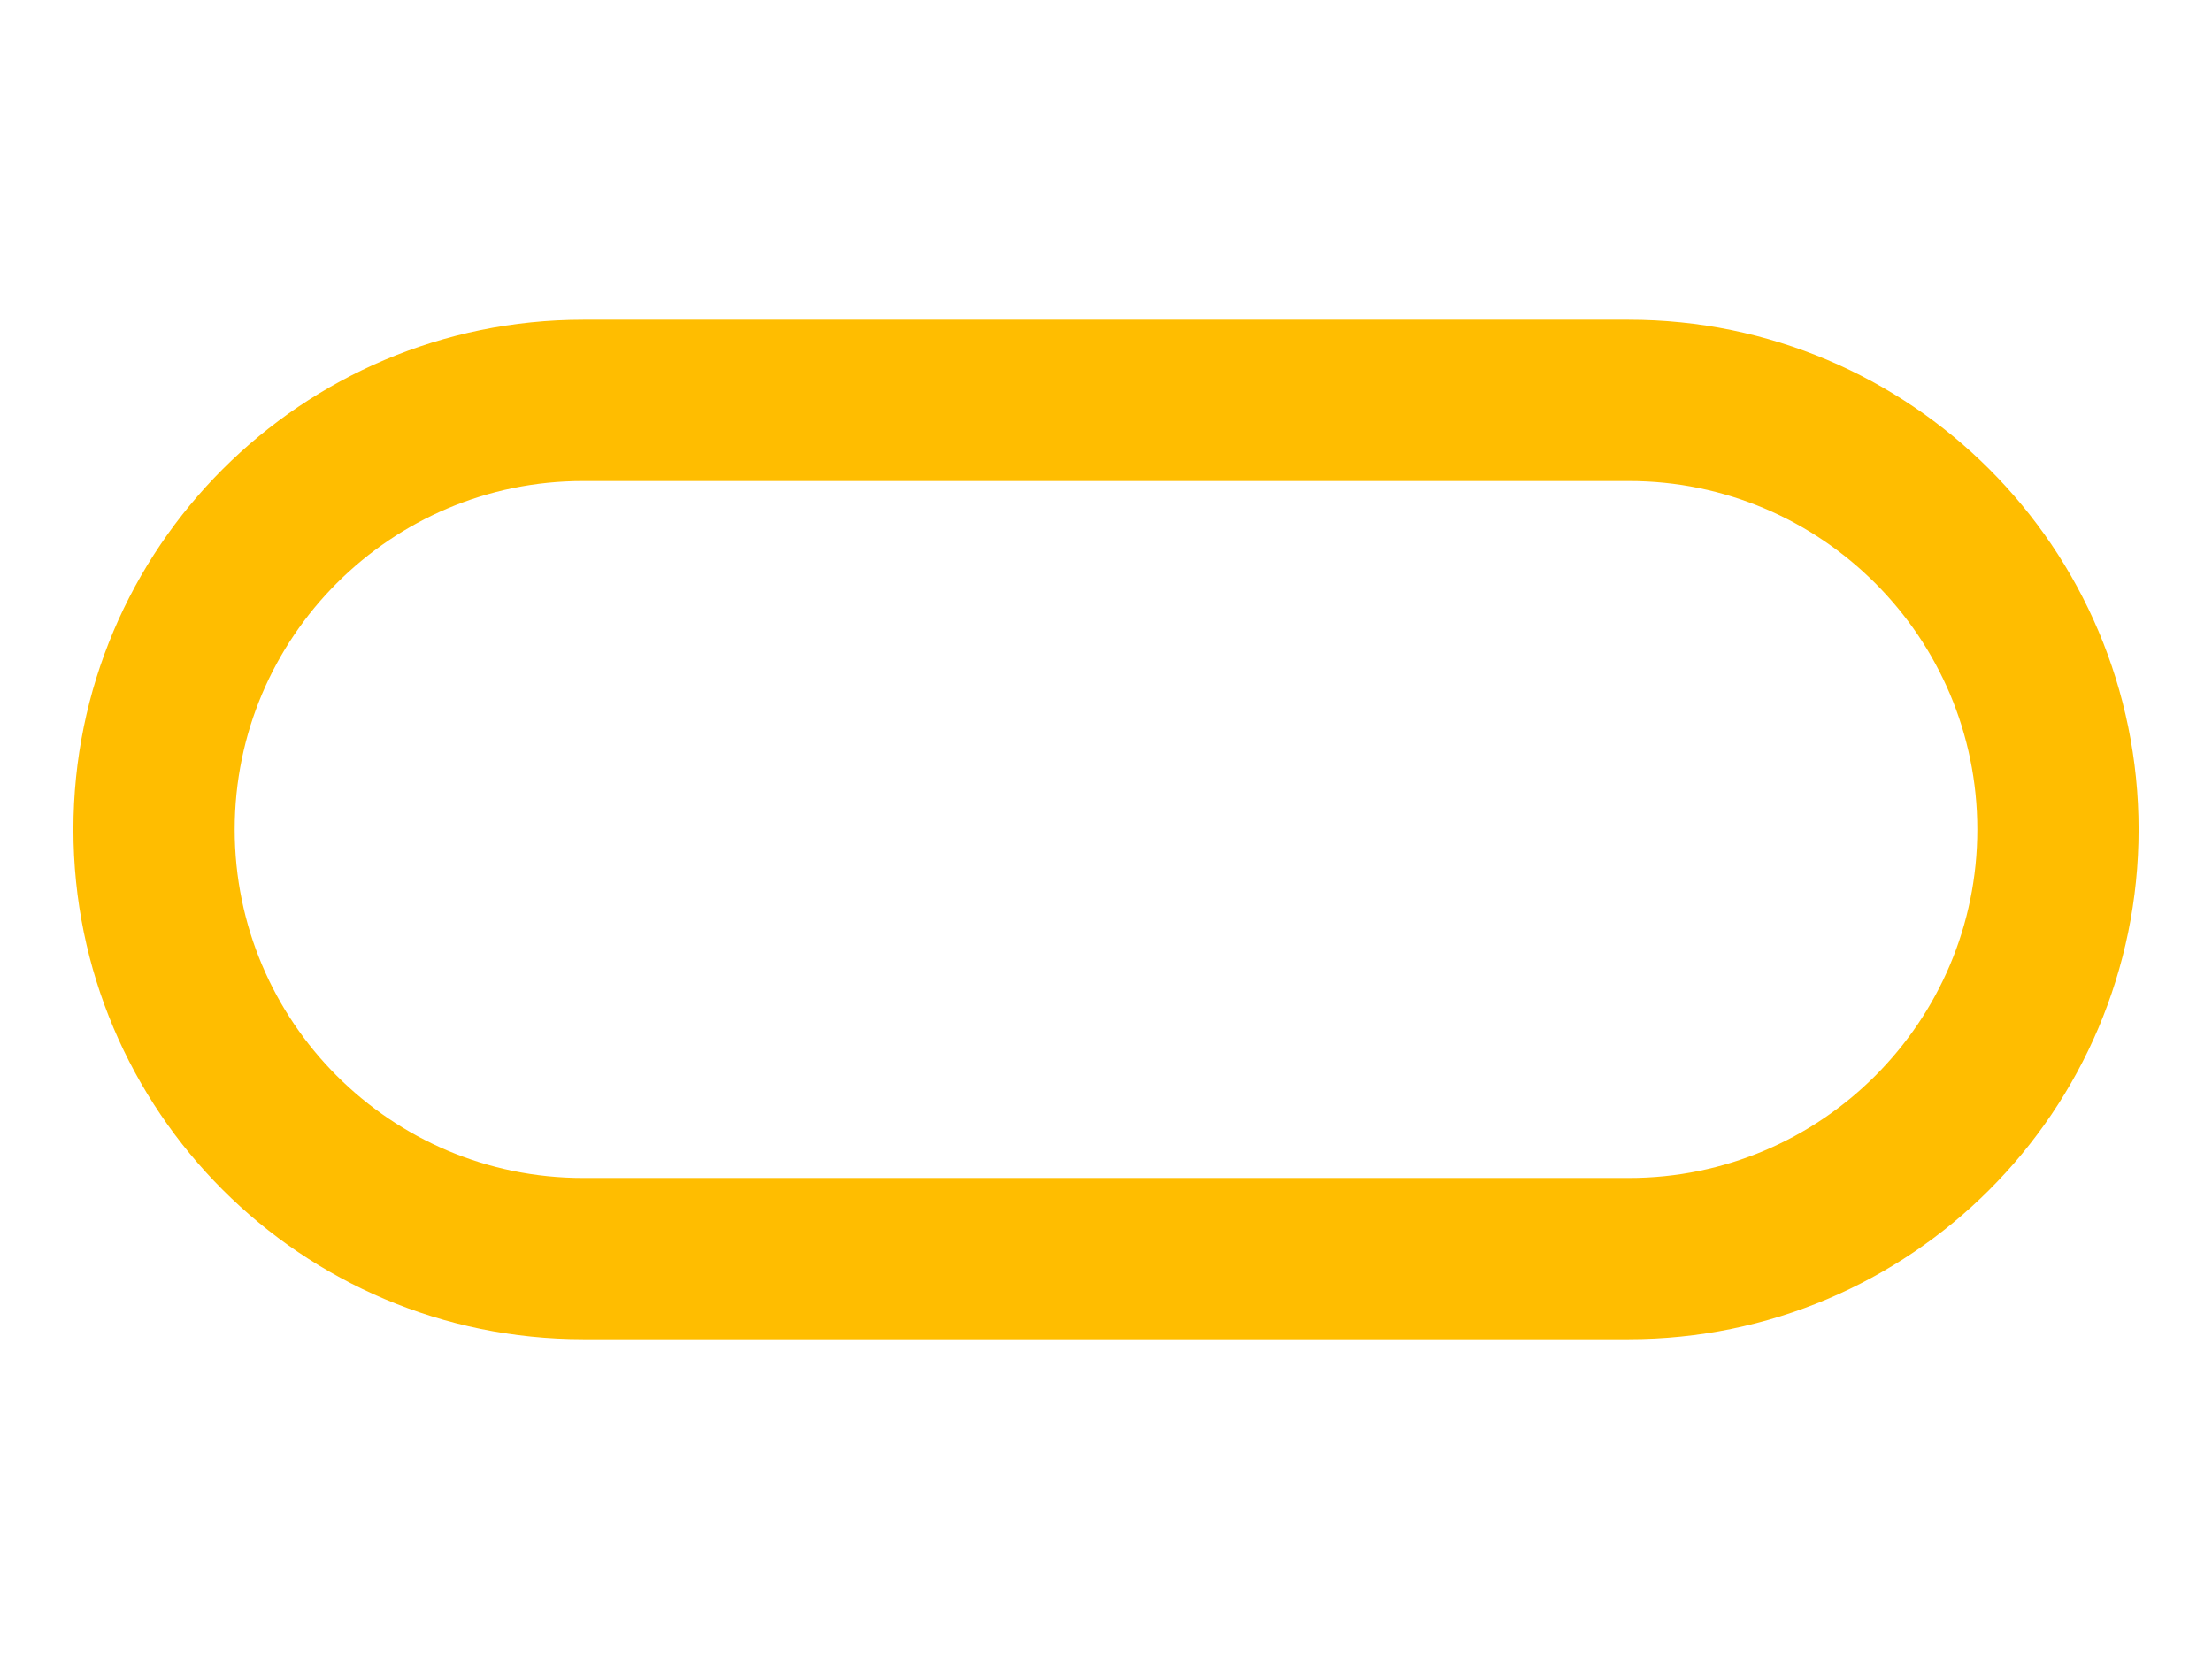 <svg style="fill-rule:evenodd;clip-rule:evenodd;stroke-linecap:round;stroke-linejoin:round;stroke-miterlimit:1.5;" xml:space="preserve" xmlns:xlink="http://www.w3.org/1999/xlink" xmlns="http://www.w3.org/2000/svg" version="1.1" viewBox="0 0 800 600" height="100%" width="100%"><path style="fill:#ebebeb;fill-opacity:0;stroke:#ffbd00;stroke-width:58.33px;" d="M744.288,300c-0,-85.657 -69.543,-155.199 -155.199,-155.199l-378.178,0c-85.656,0 -155.199,69.542 -155.199,155.199c0,85.657 69.543,155.199 155.199,155.199l378.178,-0c85.656,-0 155.199,-69.542 155.199,-155.199Z"></path></svg>